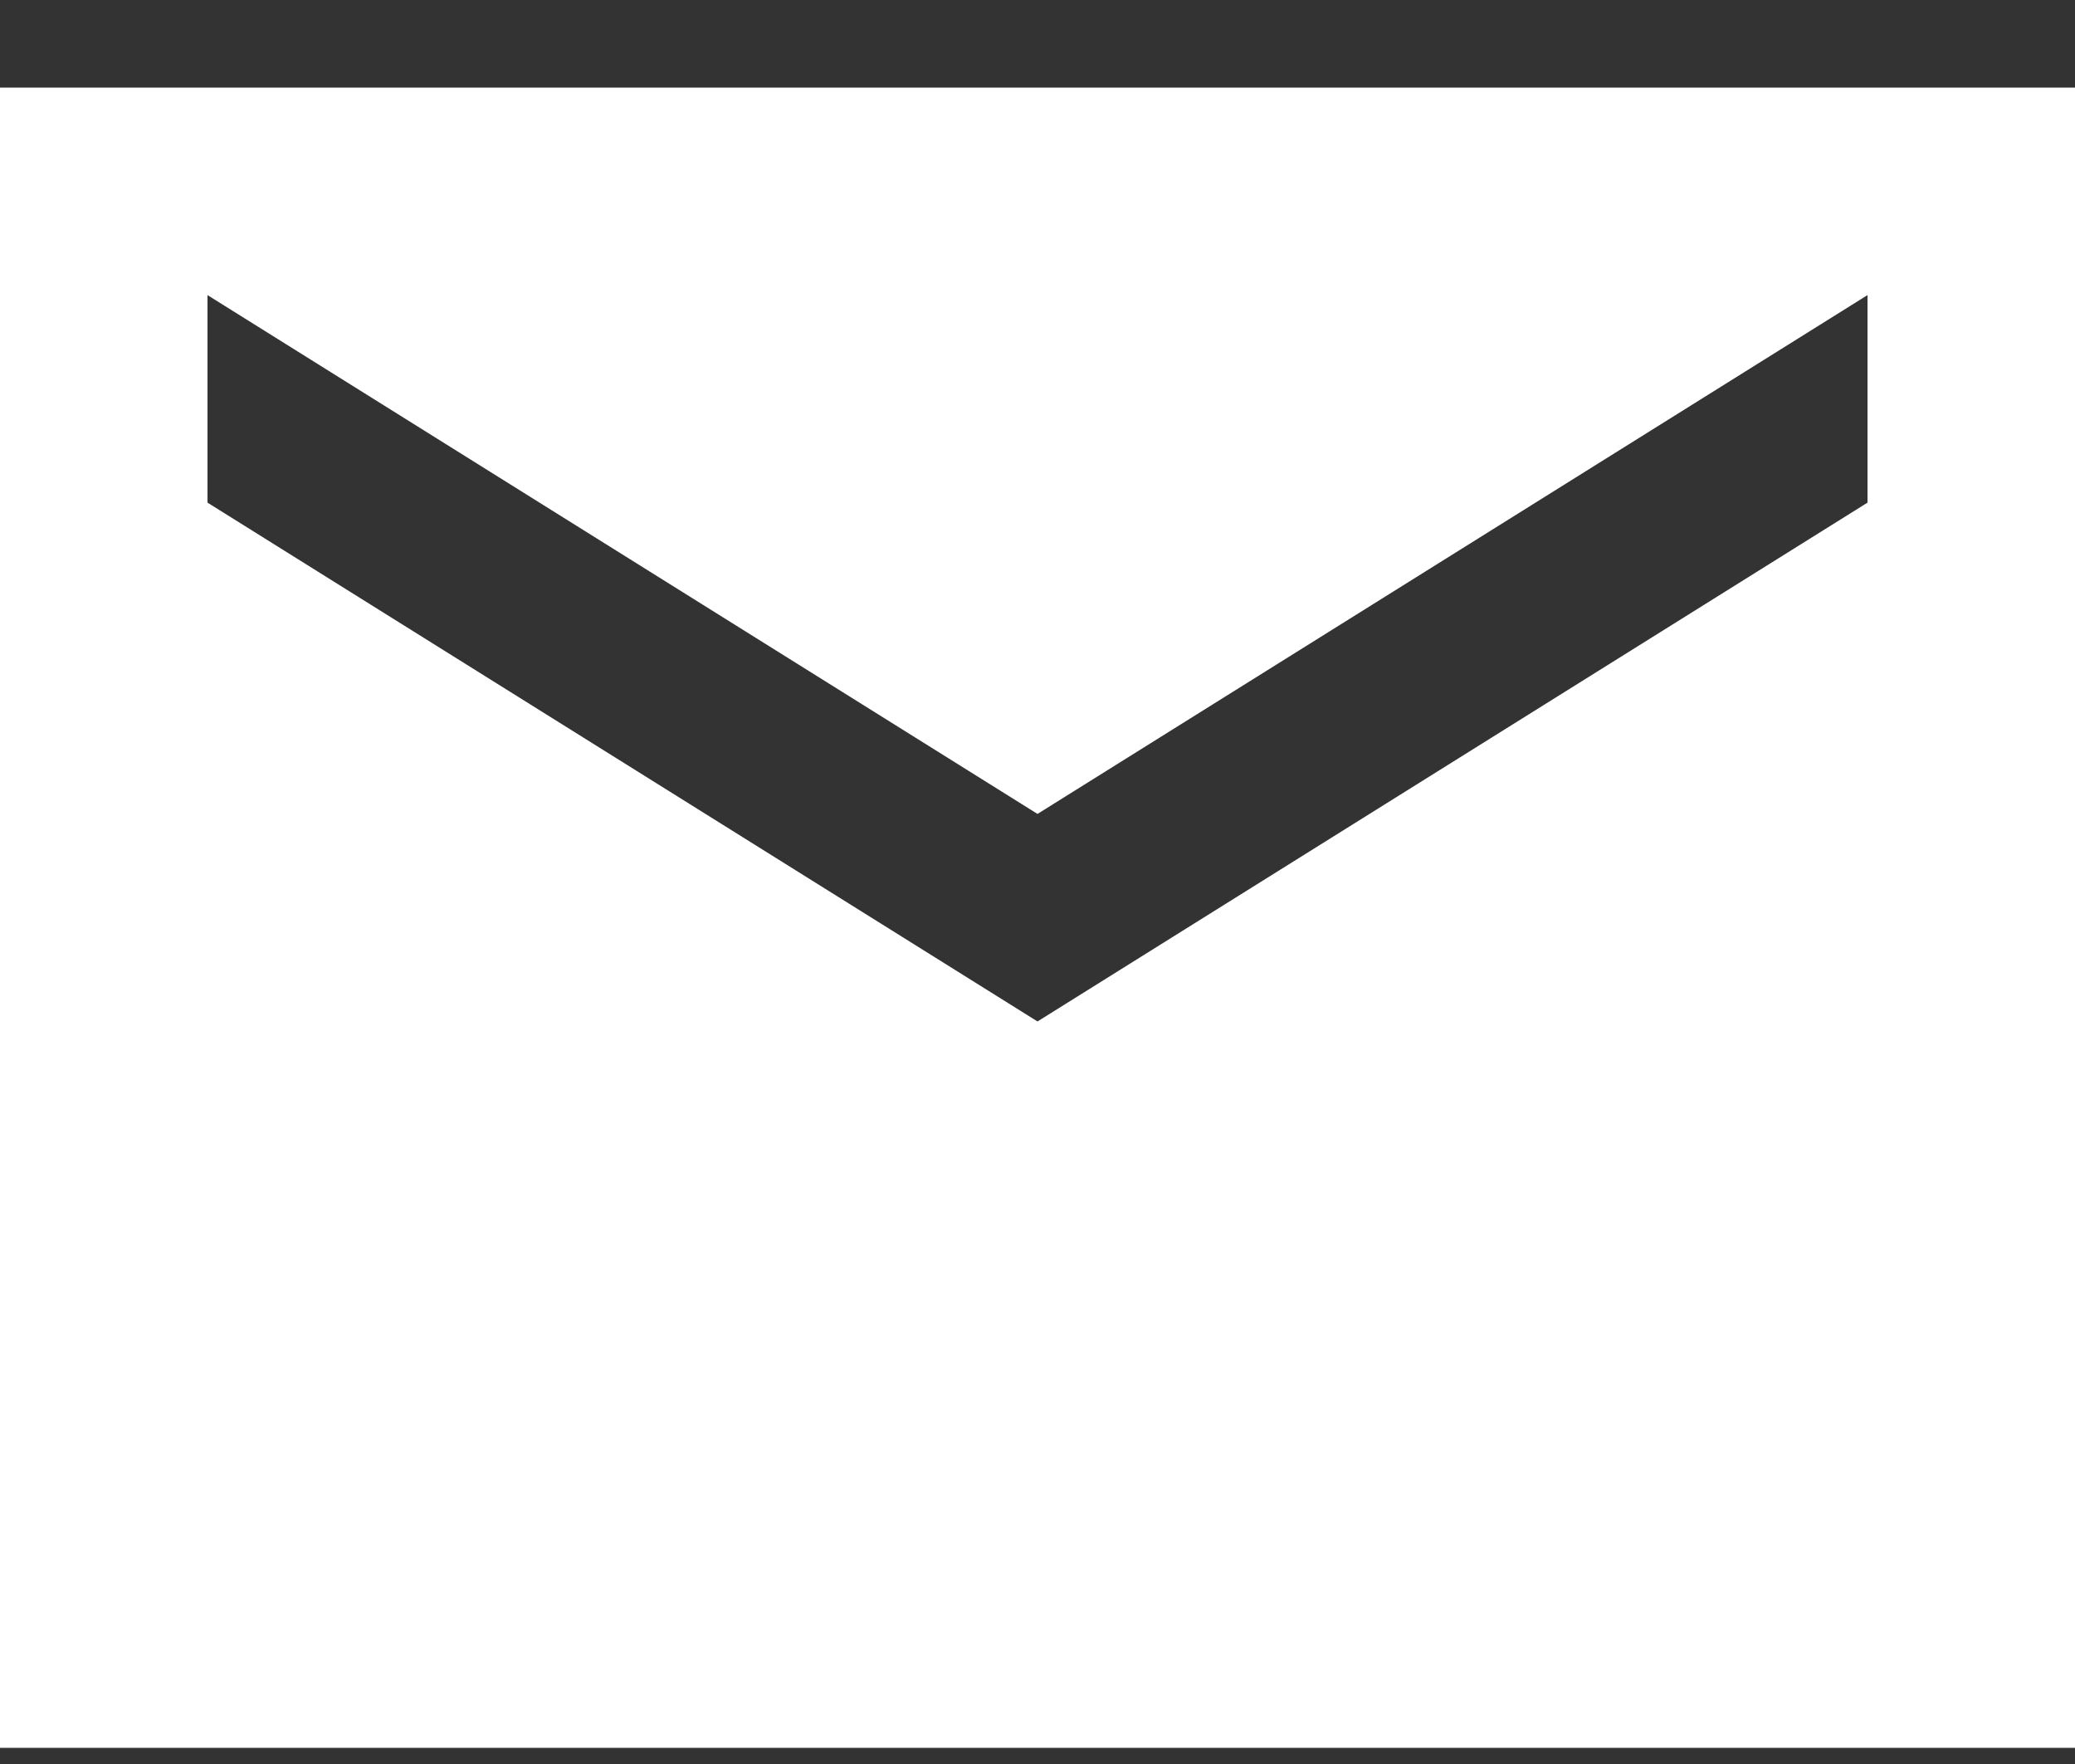 <?xml version="1.0" encoding="UTF-8"?>
<svg xmlns="http://www.w3.org/2000/svg" width="20" height="17" viewBox="0 0 20 17" fill="none">
    <rect x="0" y="0" width="20" height="17" fill="#333333" stroke="none"/>
    <path d="M20 0.844H0V16.844H20V0.844ZM18 4.844L10 9.844L2 4.844V2.844L10 7.844L18 2.844V4.844Z" fill="white"/>
</svg>

